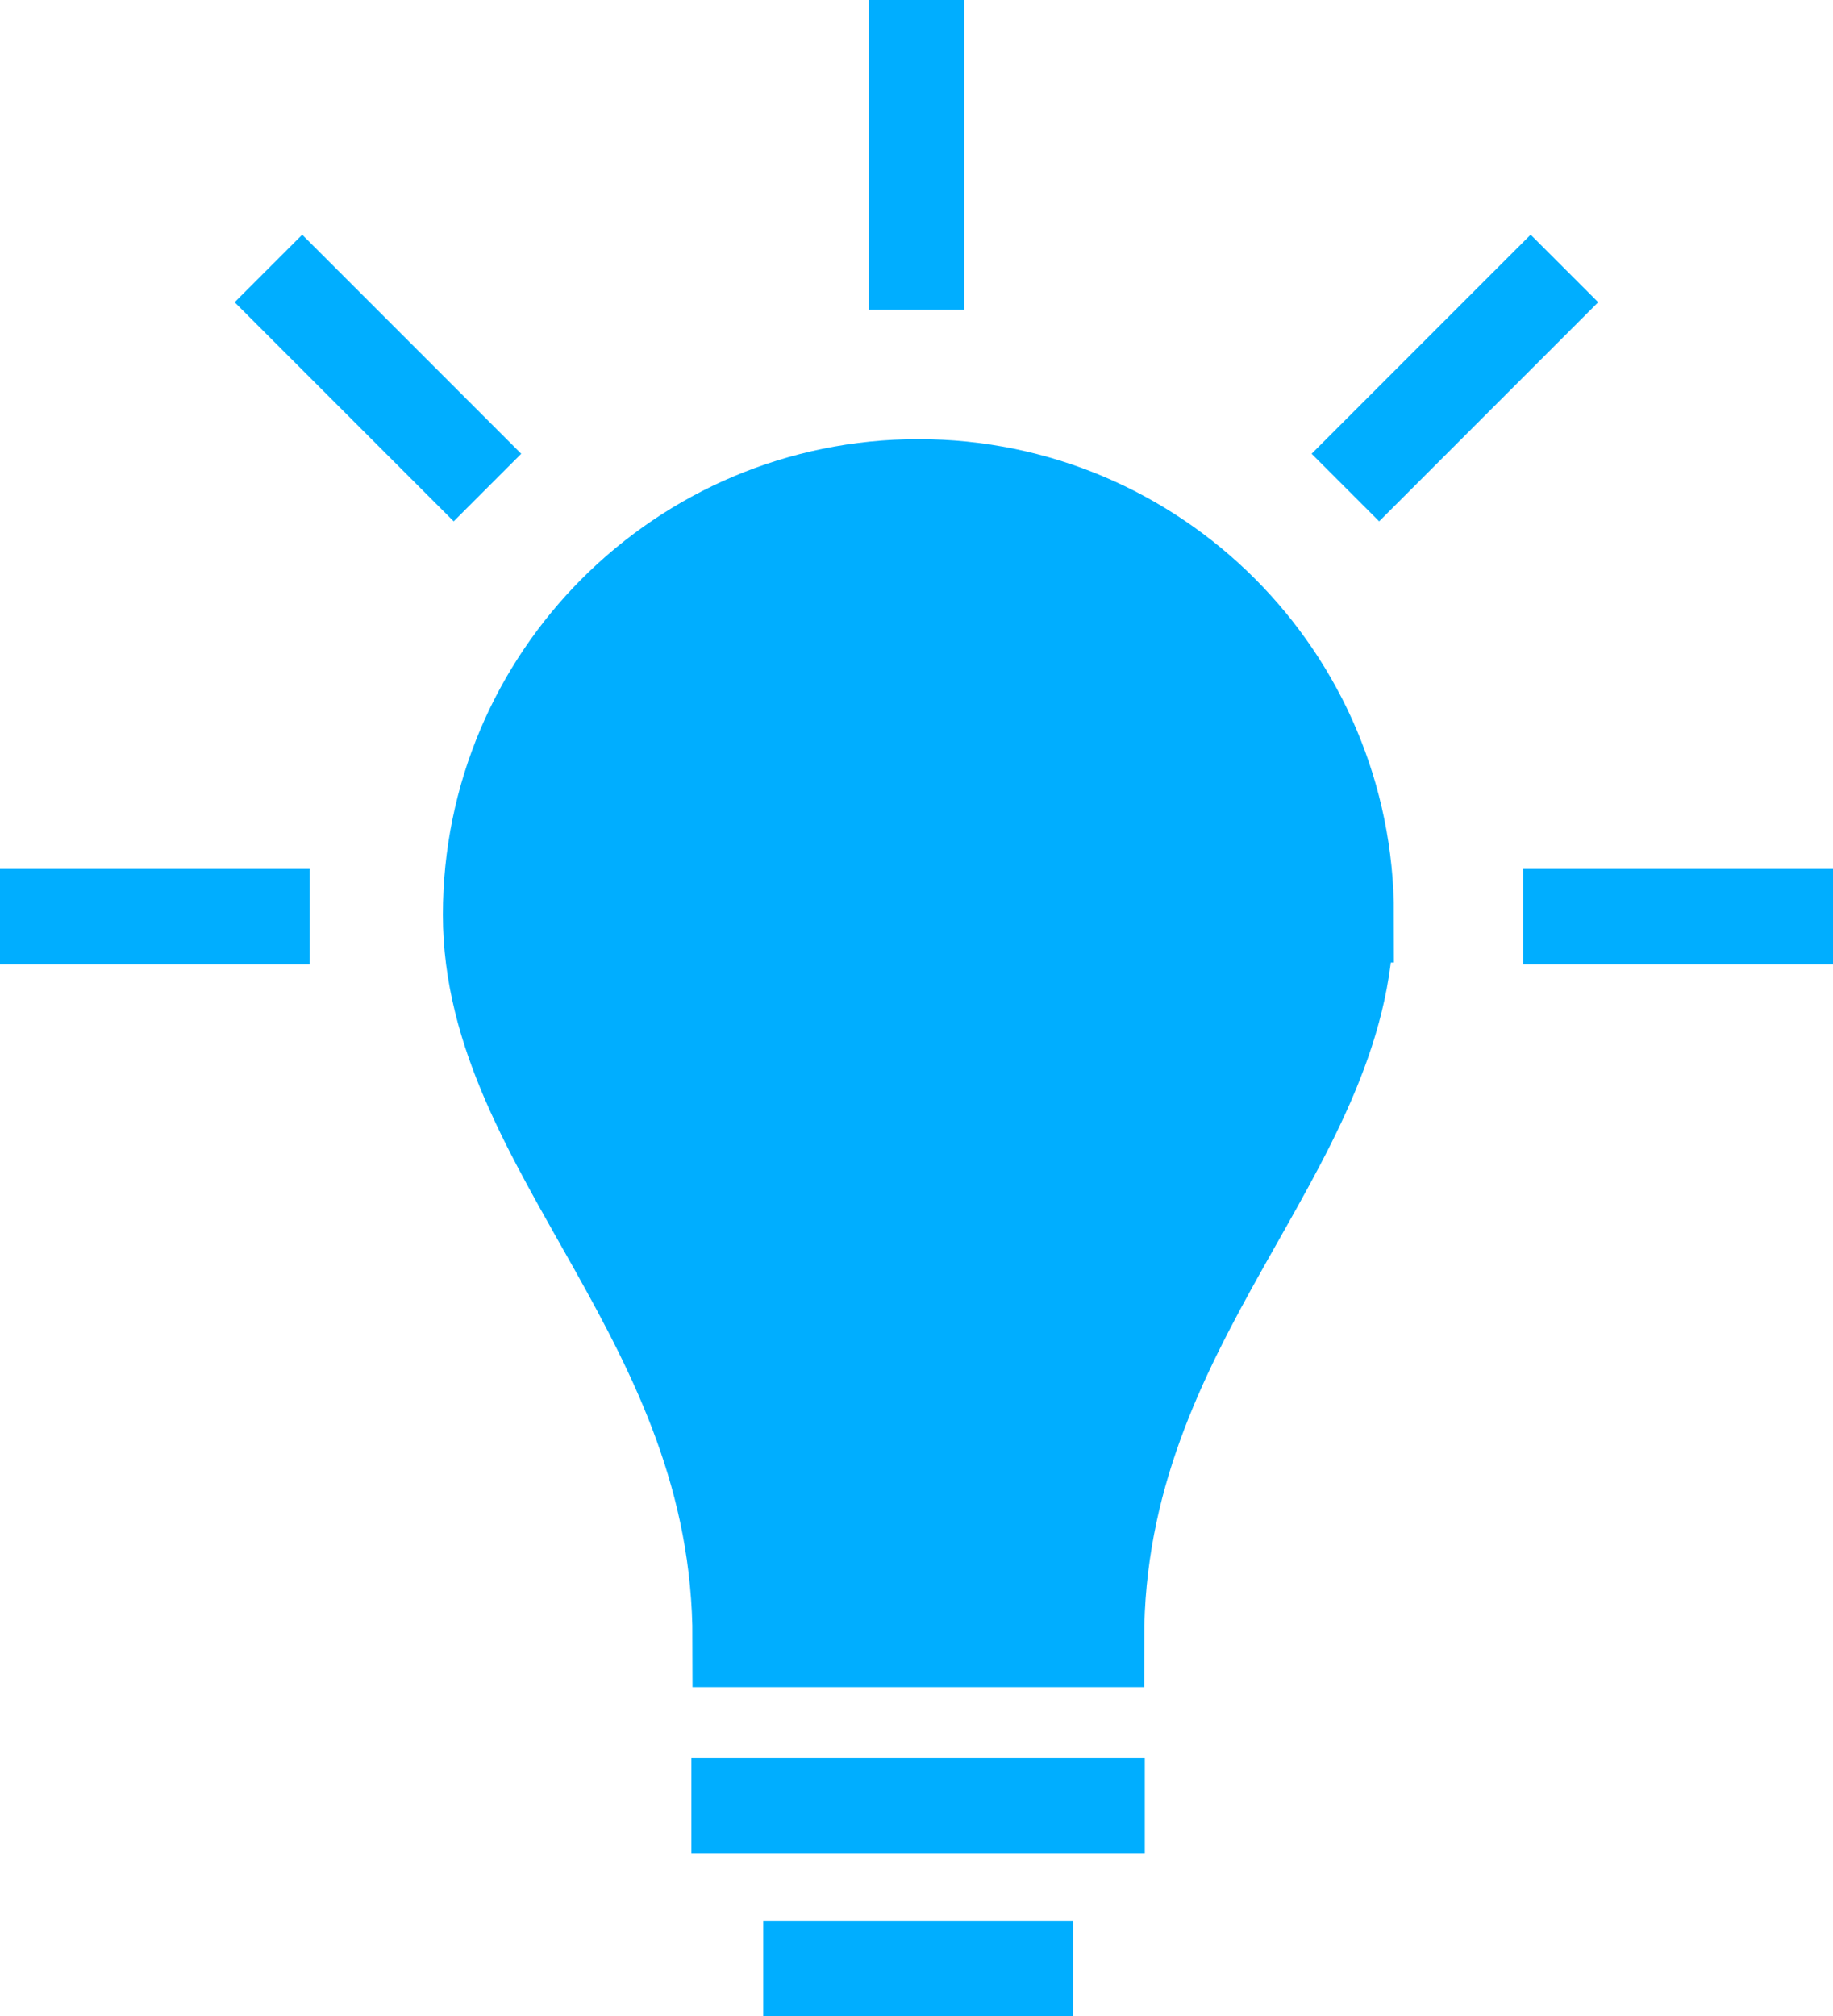 <?xml version="1.0" encoding="UTF-8"?><svg id="Layer_2" xmlns="http://www.w3.org/2000/svg" viewBox="0 0 115.14 126.63"><defs><style>.cls-1{fill:#00aeff;}.cls-1,.cls-2{stroke:#00aeff;stroke-miterlimit:10;stroke-width:6px;}.cls-2{fill:none;}</style></defs><g id="Layer_1-2"><path class="cls-1" d="M84.55,57.45c0,14.84-15.68,25.28-15.68,45.51h-22.37c0-20.23-15.68-30.67-15.68-45.51s12.03-26.87,26.87-26.87,26.87,12.03,26.87,26.87Z"/><line class="cls-2" x1="43.43" y1="113.4" x2="71.91" y2="113.4"/><line class="cls-2" x1="47.94" y1="123.63" x2="67.4" y2="123.63"/><line class="cls-2" x1="95.67" y1="57.57" x2="115.14" y2="57.57"/><line class="cls-2" y1="57.57" x2="19.46" y2="57.57"/><line class="cls-2" x1="57.57" x2="57.57" y2="19.46"/><line class="cls-2" x1="16.86" y1="16.86" x2="30.62" y2="30.62"/><line class="cls-2" x1="98.27" y1="16.86" x2="84.51" y2="30.62"/></g></svg>